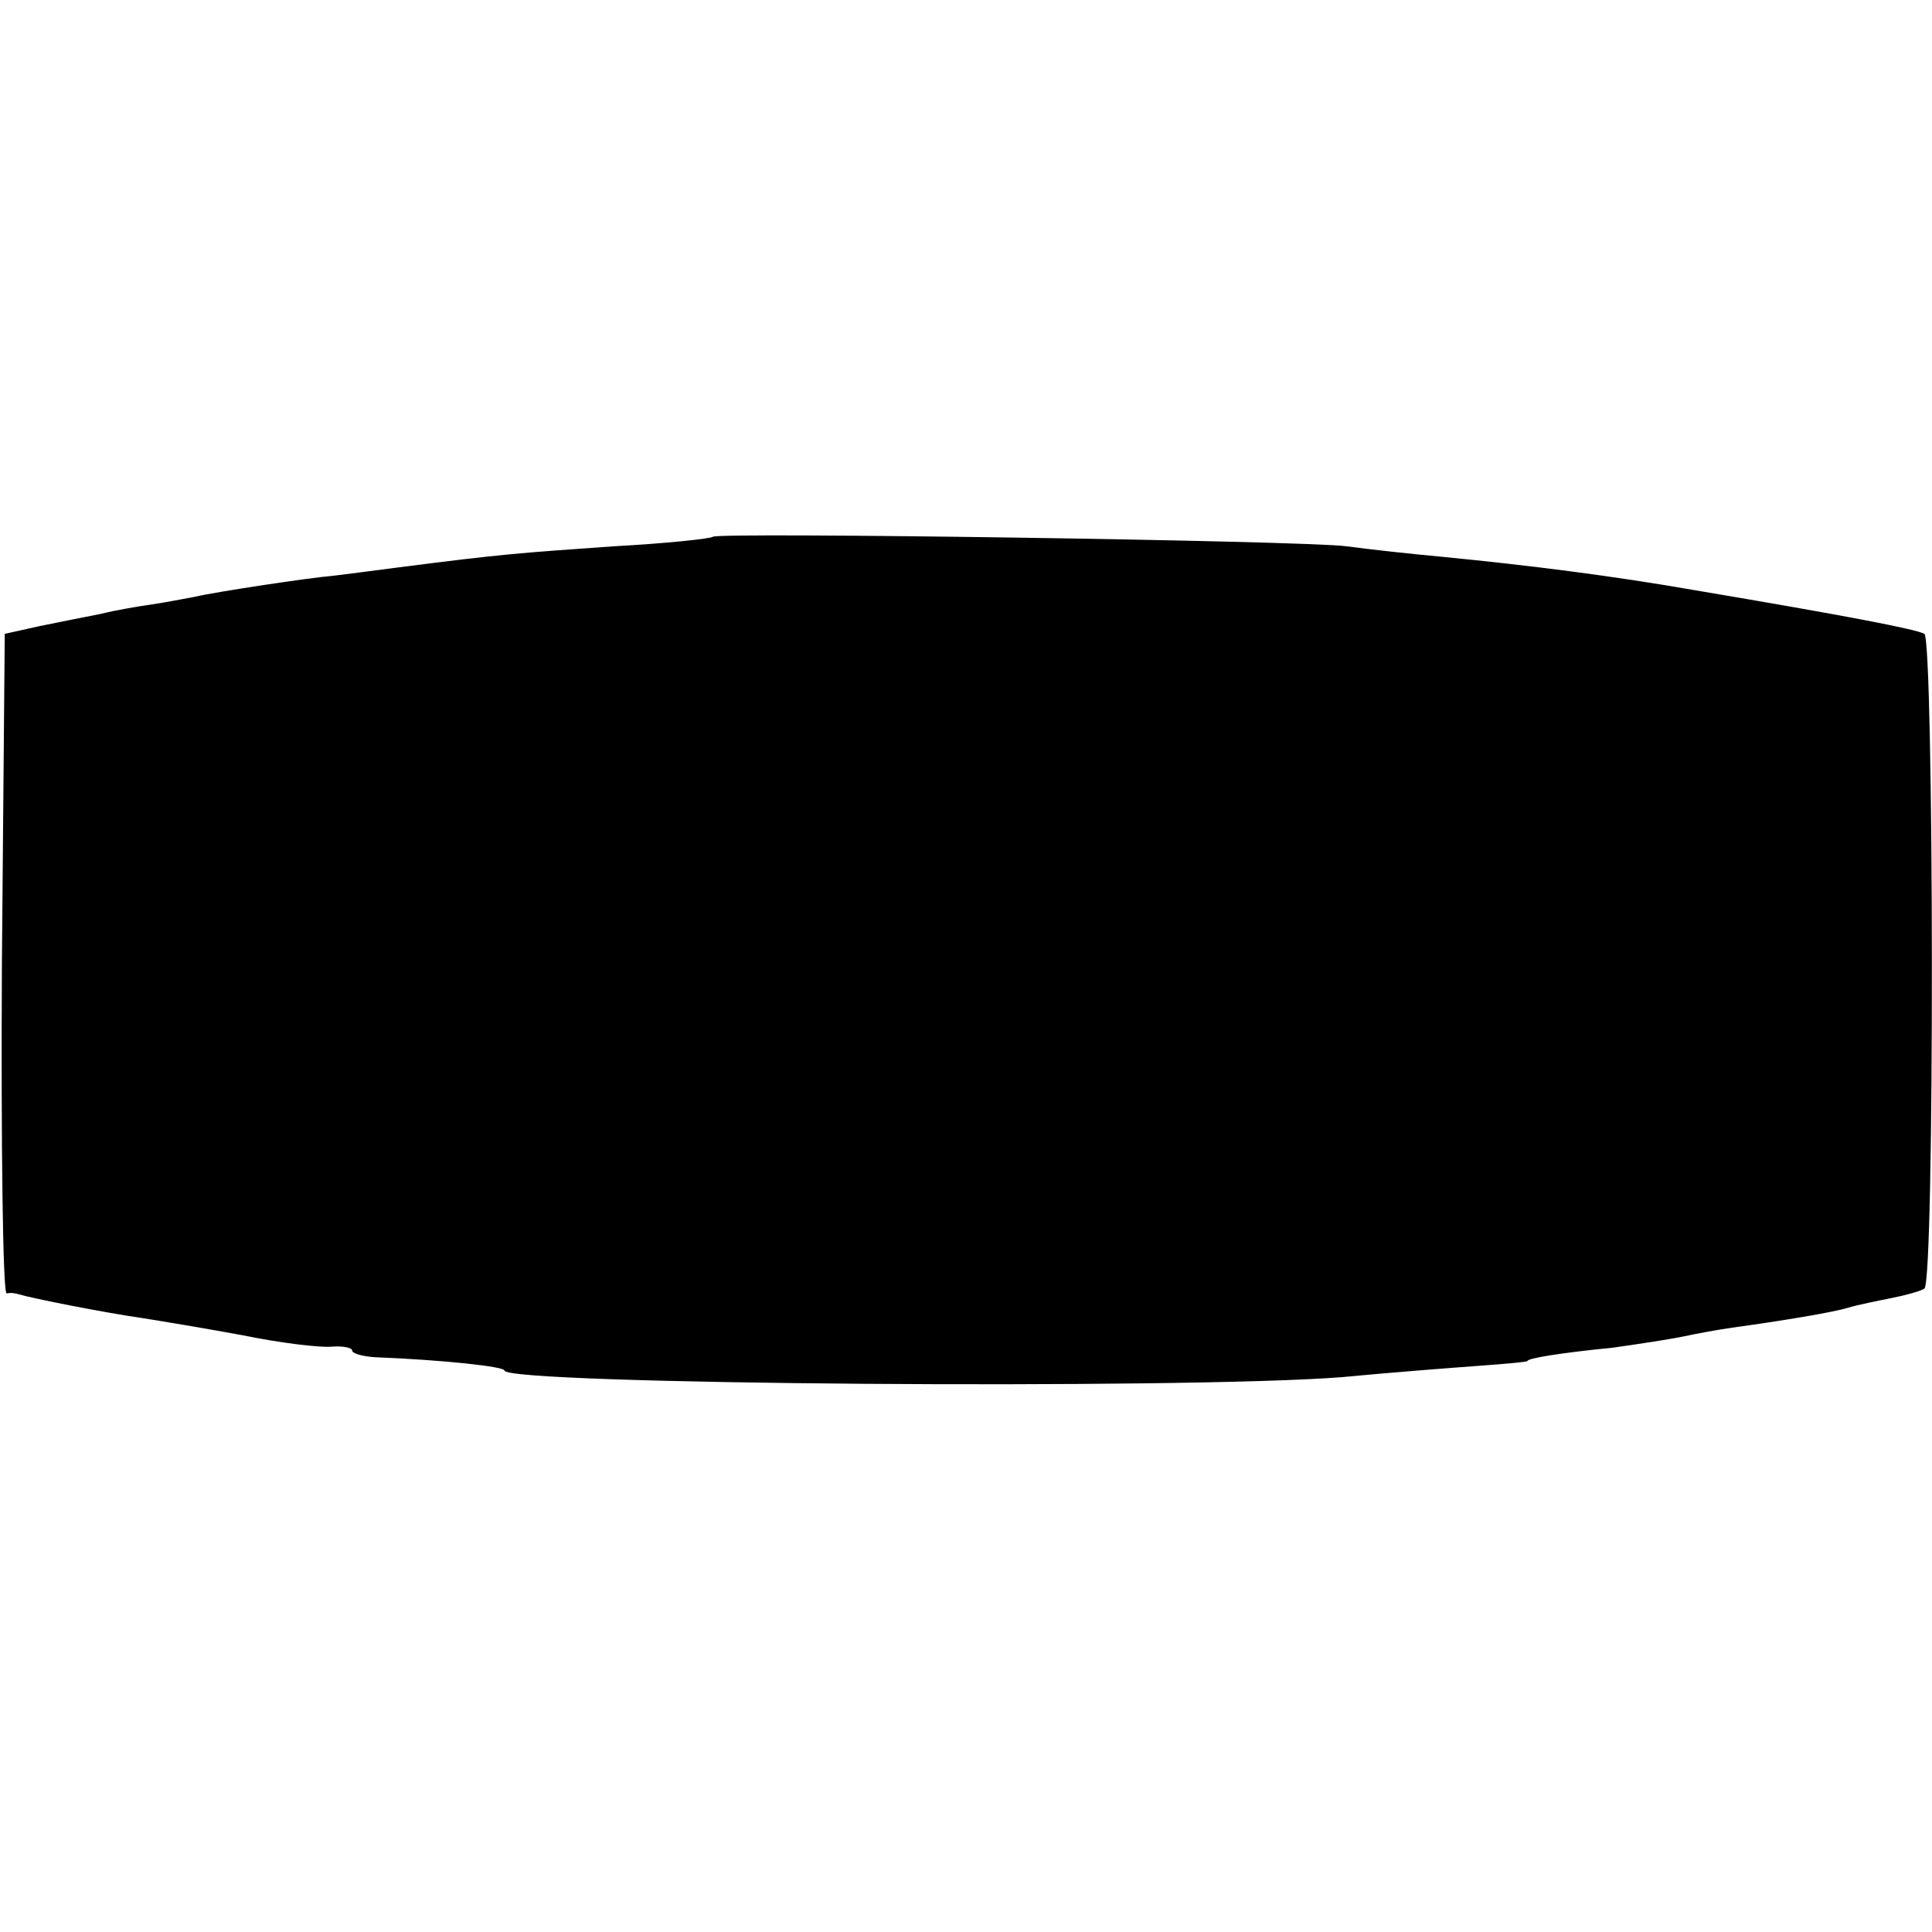 <?xml version="1.0" standalone="no"?>
<!DOCTYPE svg PUBLIC "-//W3C//DTD SVG 20010904//EN"
 "http://www.w3.org/TR/2001/REC-SVG-20010904/DTD/svg10.dtd">
<svg version="1.0" xmlns="http://www.w3.org/2000/svg"
 width="203pt" height="203pt" viewBox="0 0 203 203"
 preserveAspectRatio="xMidYMid meet">
<g transform="translate(0,203) scale(0.1,-0.1)"
fill="#000000" stroke="none">
<path d="M749 1466 c-2 -2 -49 -7 -104 -10 -99 -7 -116 -8 -225 -22 -30 -4
-62 -8 -70 -9 -25 -2 -124 -17 -145 -22 -11 -2 -31 -6 -45 -8 -14 -2 -38 -6
-54 -10 -16 -3 -45 -9 -65 -13 l-36 -8 -3 -347 c-1 -191 1 -347 5 -346 5 1 10
0 13 -1 13 -4 88 -19 130 -25 19 -3 67 -11 105 -18 39 -8 80 -13 93 -12 12 1
22 -1 22 -4 0 -3 10 -6 23 -7 75 -3 137 -10 137 -14 0 -15 715 -20 880 -7 52
5 118 10 145 12 28 2 50 4 50 5 0 3 39 9 90 14 28 4 61 9 75 12 14 3 36 7 50
9 51 7 106 16 122 21 10 3 30 7 45 10 15 3 30 7 35 10 11 7 10 681 0 688 -9 5
-82 19 -242 46 -86 15 -173 26 -265 35 -33 3 -78 8 -100 11 -44 6 -661 15
-666 10z"/>
</g>
</svg>
